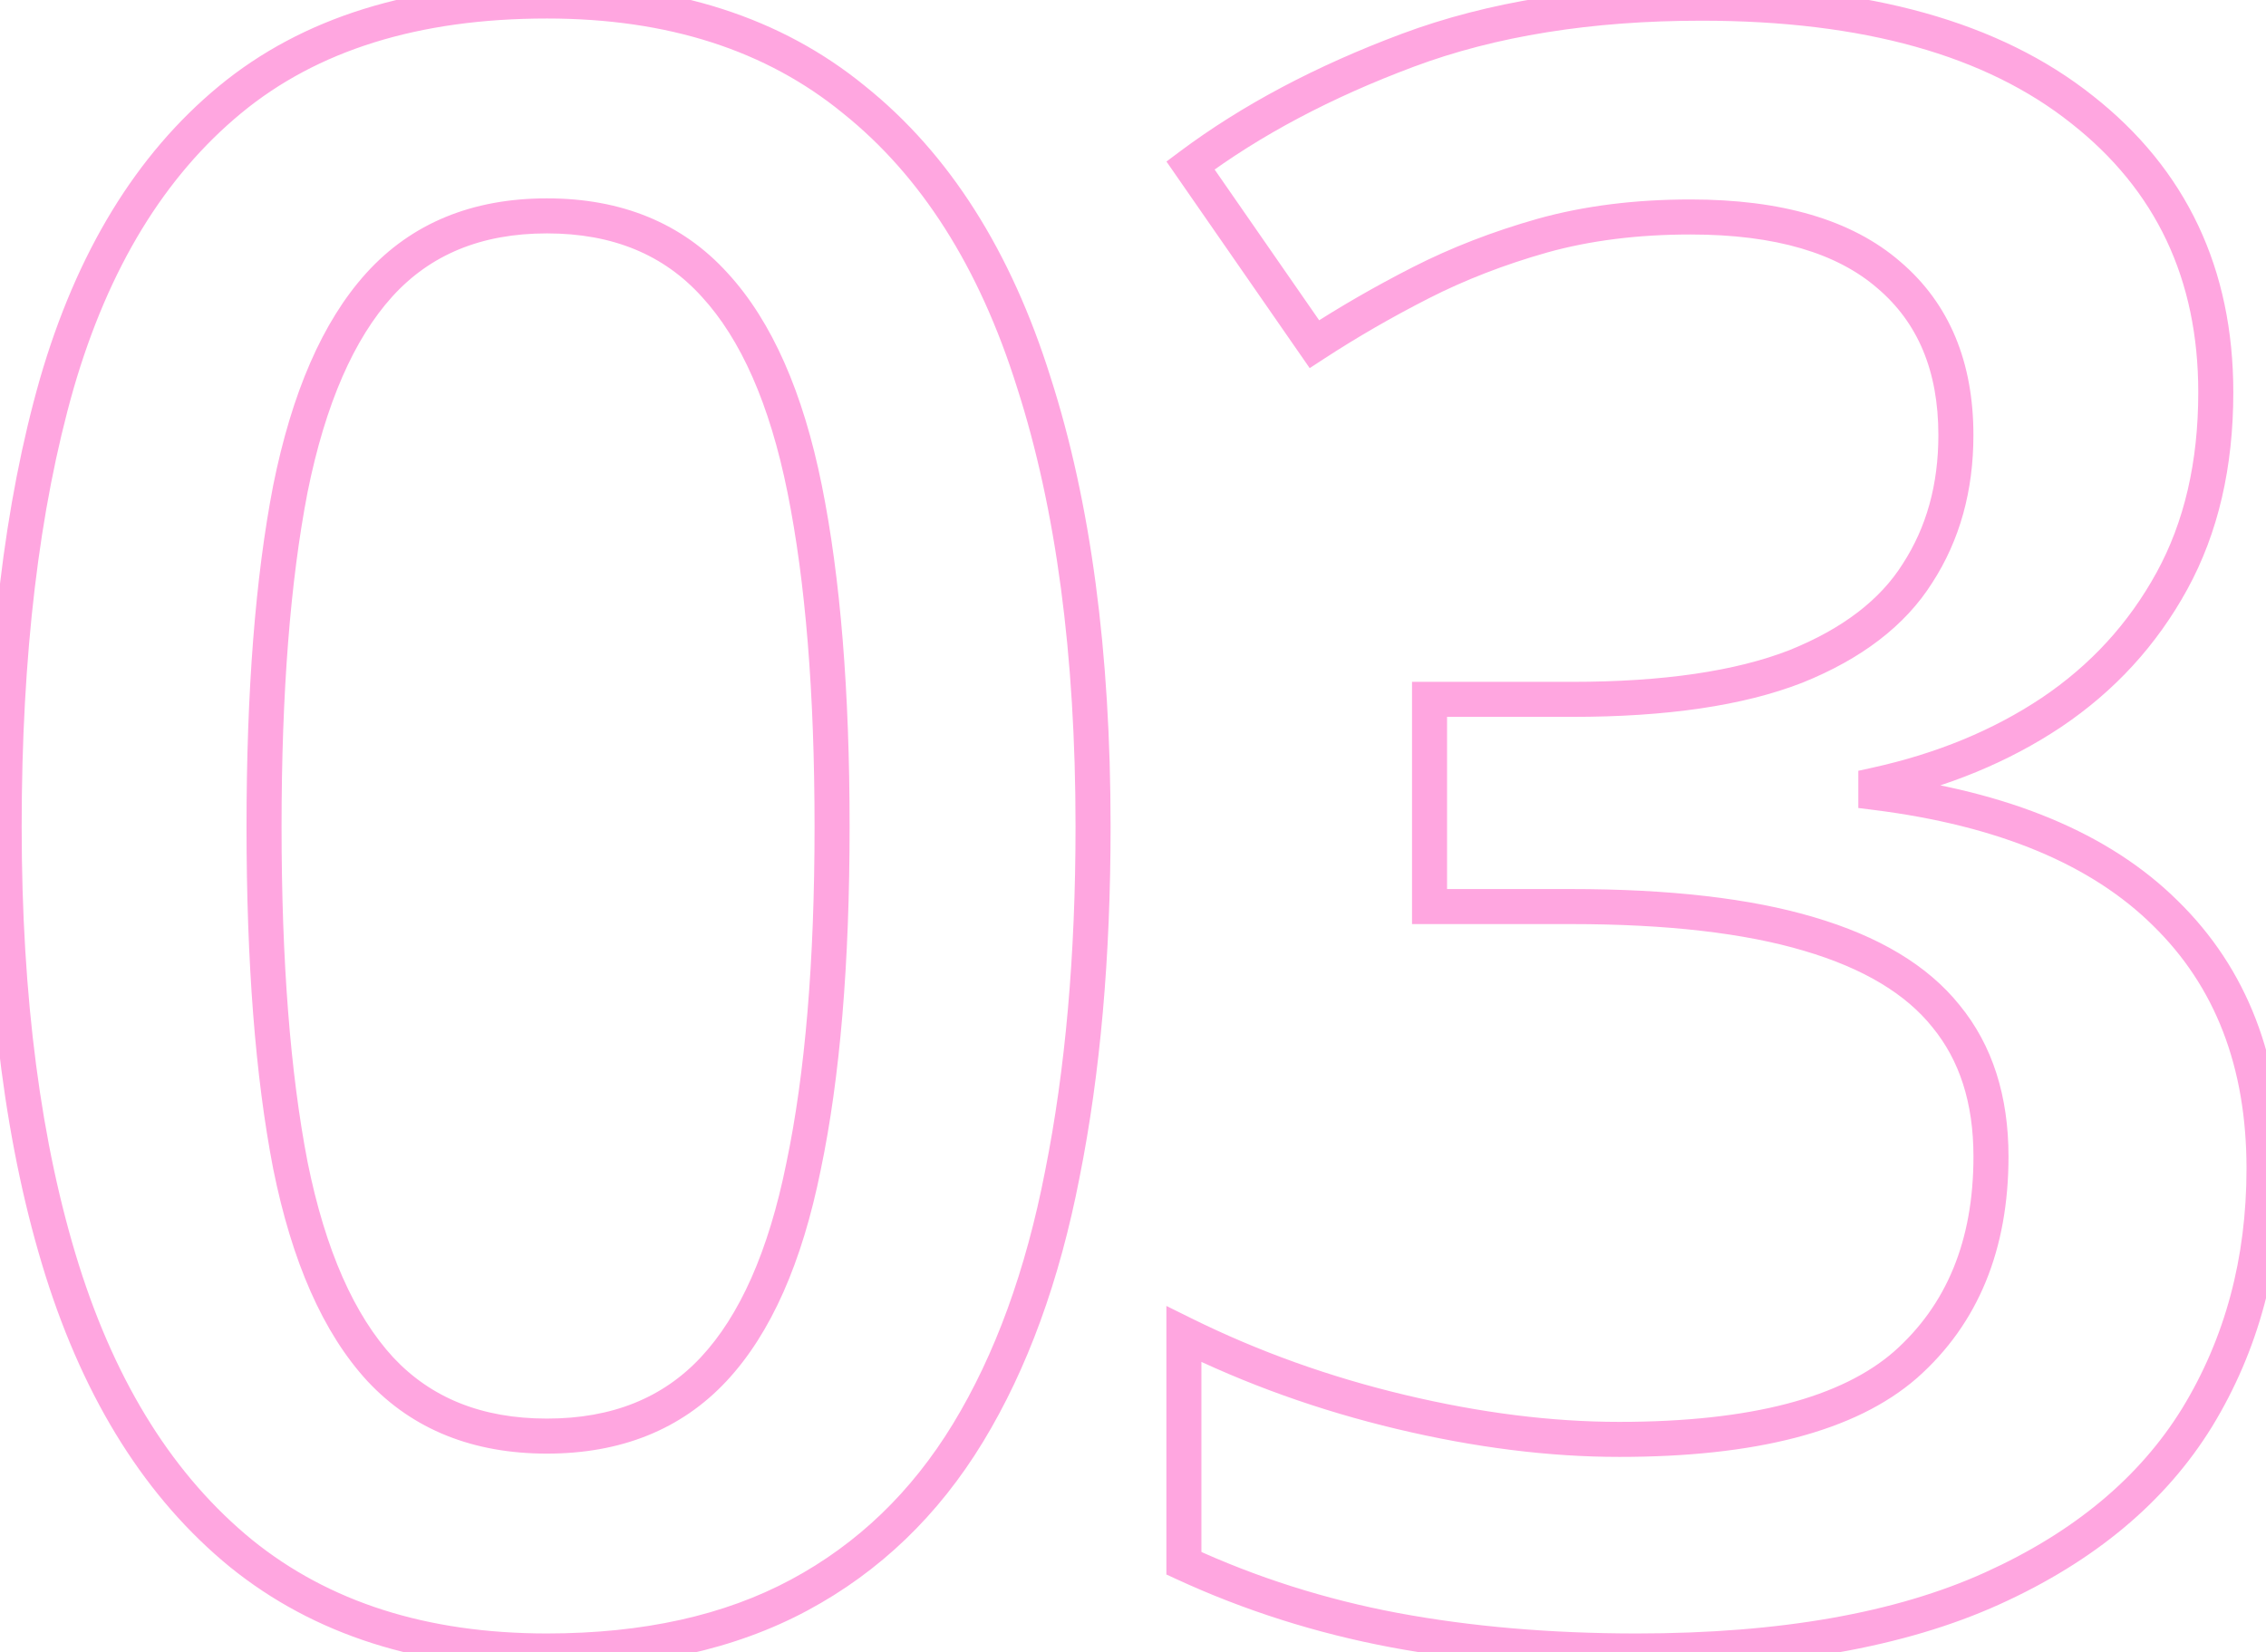 <?xml version="1.0" encoding="UTF-8"?> <svg xmlns="http://www.w3.org/2000/svg" width="388" height="283" viewBox="0 0 388 283" fill="none"> <path d="M181.904 201.078L178.962 200.489L178.96 200.498L178.959 200.506L181.904 201.078ZM41.268 266.044L39.368 268.366L39.375 268.371L39.381 268.376L41.268 266.044ZM10.662 217.601L7.8 218.499L7.802 218.504L10.662 217.601ZM9.724 65.7L6.842 64.864L6.839 64.876L9.724 65.7ZM39.391 17.069L37.48 14.755L39.391 17.069ZM146.228 17.069L144.329 19.391L144.34 19.4L144.352 19.409L146.228 17.069ZM177.022 65.512L174.159 66.41L174.162 66.42L174.166 66.43L177.022 65.512ZM49.718 199.576L46.772 200.146L46.774 200.157L46.777 200.169L49.718 199.576ZM65.114 234.5L62.906 236.53L62.914 236.539L62.922 236.548L65.114 234.5ZM137.591 199.763L134.655 199.148L134.653 199.159L134.65 199.171L137.591 199.763ZM137.779 83.725L134.838 84.318L137.779 83.725ZM122.382 48.801L120.158 50.814L120.166 50.822L120.174 50.831L122.382 48.801ZM64.926 48.801L62.702 46.788L62.7 46.79L64.926 48.801ZM49.718 83.725L46.777 83.132L46.774 83.144L46.772 83.155L49.718 83.725ZM184.161 141.556C184.161 163.56 182.42 183.198 178.962 200.489L184.845 201.666C188.397 183.908 190.161 163.865 190.161 141.556H184.161ZM178.959 200.506C175.631 217.639 170.354 232.058 163.193 243.831L168.319 246.949C175.928 234.439 181.417 219.315 184.849 201.65L178.959 200.506ZM163.193 243.831C156.07 255.542 146.816 264.419 135.421 270.536L138.259 275.823C150.647 269.172 160.671 259.523 168.319 246.949L163.193 243.831ZM135.421 270.536C124.062 276.634 110.18 279.755 93.654 279.755V285.755C110.926 285.755 125.835 282.493 138.259 275.823L135.421 270.536ZM93.654 279.755C73.048 279.755 56.292 274.341 43.155 263.712L39.381 268.376C53.783 280.029 71.951 285.755 93.654 285.755V279.755ZM43.168 263.722C29.948 252.906 20.024 237.305 13.524 216.698L7.802 218.504C14.569 239.956 25.05 256.651 39.368 268.366L43.168 263.722ZM13.525 216.703C7.006 195.917 3.711 170.888 3.711 141.556H-2.289C-2.289 171.308 1.05 196.975 7.8 218.499L13.525 216.703ZM3.711 141.556C3.711 112.203 6.698 87.21 12.608 66.524L6.839 64.876C0.733 86.248 -2.289 111.827 -2.289 141.556H3.711ZM12.605 66.535C18.612 45.817 28.224 30.179 41.301 19.382L37.48 14.755C23.269 26.49 13.103 43.273 6.842 64.864L12.605 66.535ZM41.301 19.382C54.274 8.67 71.625 3.17 93.654 3.17V-2.83C70.62 -2.83 51.795 2.936 37.48 14.755L41.301 19.382ZM93.654 3.17C114.383 3.17 131.195 8.645 144.329 19.391L148.128 14.747C133.723 2.961 115.486 -2.83 93.654 -2.83V3.17ZM144.352 19.409C157.679 30.095 167.659 45.683 174.159 66.41L179.884 64.614C173.116 43.031 162.567 26.323 148.105 14.728L144.352 19.409ZM174.166 66.43C180.803 87.081 184.161 112.102 184.161 141.556H190.161C190.161 111.678 186.759 86.002 179.878 64.594L174.166 66.43ZM42.211 141.556C42.211 164.826 43.719 184.371 46.772 200.146L52.663 199.006C49.708 183.736 48.211 164.602 48.211 141.556H42.211ZM46.777 200.169C49.964 215.977 55.258 228.212 62.906 236.53L67.323 232.469C60.7 225.266 55.73 214.218 52.658 198.983L46.777 200.169ZM62.922 236.548C70.705 244.877 81.058 248.953 93.654 248.953V242.953C82.468 242.953 73.793 239.394 67.306 232.452L62.922 236.548ZM93.654 248.953C106.251 248.953 116.603 244.877 124.387 236.548L120.003 232.452C113.516 239.394 104.841 242.953 93.654 242.953V248.953ZM124.387 236.548C132.049 228.348 137.345 216.163 140.532 200.356L134.65 199.171C131.578 214.408 126.61 225.38 120.003 232.452L124.387 236.548ZM140.527 200.379C143.839 184.585 145.473 164.96 145.473 141.556H139.473C139.473 164.719 137.853 183.898 134.655 199.148L140.527 200.379ZM145.473 141.556C145.473 118.406 143.902 98.915 140.72 83.132L134.838 84.318C137.915 99.579 139.473 118.642 139.473 141.556H145.473ZM140.72 83.132C137.533 67.324 132.238 55.089 124.591 46.77L120.174 50.831C126.797 58.035 131.767 69.083 134.838 84.318L140.72 83.132ZM124.607 46.788C116.826 38.188 106.397 33.972 93.654 33.972V39.972C104.946 39.972 113.668 43.641 120.158 50.814L124.607 46.788ZM93.654 33.972C80.912 33.972 70.483 38.188 62.702 46.788L67.151 50.814C73.64 43.641 82.363 39.972 93.654 39.972V33.972ZM62.7 46.79C55.189 55.106 49.962 67.333 46.777 83.132L52.658 84.318C55.732 69.073 60.644 58.018 67.153 50.812L62.7 46.79ZM46.772 83.155C43.719 98.928 42.211 118.411 42.211 141.556H48.211C48.211 118.637 49.707 99.565 52.663 84.295L46.772 83.155ZM351.237 122.029L352.901 124.525L352.909 124.52L351.237 122.029ZM321.195 134.421L320.551 131.491L318.195 132.009V134.421H321.195ZM321.195 135.736H318.195V138.382L320.821 138.712L321.195 135.736ZM370.765 156.39L368.655 158.523L368.661 158.529L368.667 158.535L370.765 156.39ZM376.21 242.761L378.764 244.335L378.771 244.324L376.21 242.761ZM238.766 279.188L238.212 282.136L238.217 282.137L238.766 279.188ZM202.715 267.734H199.715V269.654L201.458 270.458L202.715 267.734ZM202.715 228.491L204.045 225.802L199.715 223.661V228.491H202.715ZM326.264 233.749L328.236 236.01L328.244 236.003L328.252 235.996L326.264 233.749ZM333.212 174.04L330.869 175.914L330.88 175.928L330.892 175.942L333.212 174.04ZM309.741 159.957L308.885 162.833L308.895 162.836L309.741 159.957ZM244.775 155.263H241.775V158.263H244.775V155.263ZM244.775 119.776V116.776H241.775V119.776H244.775ZM307.488 114.143L308.577 116.938L308.593 116.932L308.608 116.926L307.488 114.143ZM328.33 98.183L325.812 96.551L325.802 96.568L325.791 96.585L328.33 98.183ZM323.448 47.111L321.48 49.376L321.491 49.385L321.502 49.394L323.448 47.111ZM264.114 40.352L263.309 37.462L263.297 37.465L264.114 40.352ZM225.059 58.94L222.594 60.649L224.255 63.046L226.698 61.453L225.059 58.94ZM203.842 28.335L202.047 25.931L199.727 27.664L201.377 30.044L203.842 28.335ZM241.019 8.619L239.969 5.809L241.019 8.619ZM356.494 18.759L354.627 21.107L354.633 21.112L354.639 21.116L356.494 18.759ZM376.402 67.202C376.402 79.186 373.983 89.436 369.26 98.056L374.522 100.939C379.813 91.282 382.402 80.003 382.402 67.202H376.402ZM369.26 98.056C364.487 106.767 357.933 113.919 349.565 119.538L352.909 124.52C362.065 118.372 369.281 110.504 374.522 100.939L369.26 98.056ZM349.573 119.533C341.282 125.06 331.622 129.058 320.551 131.491L321.839 137.352C333.549 134.778 343.918 130.514 352.901 124.525L349.573 119.533ZM318.195 134.421V135.736H324.195V134.421H318.195ZM320.821 138.712C342.333 141.417 358.143 148.129 368.655 158.523L372.874 154.257C361.105 142.62 343.868 135.563 321.569 132.759L320.821 138.712ZM368.667 158.535C379.267 168.899 384.663 182.662 384.663 200.139H390.663C390.663 181.315 384.794 165.912 372.862 154.245L368.667 158.535ZM384.663 200.139C384.663 215.533 380.973 229.192 373.649 241.199L378.771 244.324C386.718 231.296 390.663 216.539 390.663 200.139H384.663ZM373.656 241.188C366.389 252.981 355.194 262.383 339.861 269.319L342.334 274.786C358.546 267.452 370.759 257.327 378.764 244.335L373.656 241.188ZM339.861 269.319C324.608 276.22 304.791 279.755 280.262 279.755V285.755C305.303 285.755 326.044 282.156 342.334 274.786L339.861 269.319ZM280.262 279.755C265.524 279.755 251.878 278.579 239.316 276.238L238.217 282.137C251.19 284.554 265.208 285.755 280.262 285.755V279.755ZM239.321 276.239C226.914 273.906 215.134 270.162 203.973 265.01L201.458 270.458C213.079 275.821 225.332 279.713 238.212 282.136L239.321 276.239ZM205.715 267.734V228.491H199.715V267.734H205.715ZM201.385 231.18C213.237 237.043 225.844 241.561 239.198 244.741L240.588 238.904C227.655 235.825 215.476 231.456 204.045 225.802L201.385 231.18ZM239.198 244.741C252.536 247.917 265.226 249.517 277.258 249.517V243.517C265.757 243.517 253.536 241.987 240.588 238.904L239.198 244.741ZM277.258 249.517C300.387 249.517 317.639 245.249 328.236 236.01L324.293 231.487C315.363 239.273 299.943 243.517 277.258 243.517V249.517ZM328.252 235.996C338.766 226.695 343.91 213.926 343.91 198.074H337.91C337.91 212.514 333.29 223.528 324.277 231.502L328.252 235.996ZM343.91 198.074C343.91 187.765 341.189 179.037 335.531 172.137L330.892 175.942C335.498 181.56 337.91 188.855 337.91 198.074H343.91ZM335.554 172.166C330.041 165.274 321.597 160.317 310.588 157.079L308.895 162.836C319.165 165.856 326.368 170.287 330.869 175.914L335.554 172.166ZM310.597 157.082C299.7 153.839 285.801 152.263 268.996 152.263V158.263C285.488 158.263 298.752 159.817 308.885 162.833L310.597 157.082ZM268.996 152.263H244.775V158.263H268.996V152.263ZM247.775 155.263V119.776H241.775V155.263H247.775ZM244.775 122.776H269.184V116.776H244.775V122.776ZM269.184 122.776C285.275 122.776 298.457 120.881 308.577 116.938L306.399 111.348C297.242 114.915 284.888 116.776 269.184 116.776V122.776ZM308.608 116.926C318.657 112.88 326.188 107.216 330.868 99.781L325.791 96.585C321.96 102.669 315.596 107.645 306.368 111.36L308.608 116.926ZM330.847 99.815C335.58 92.513 337.902 84.045 337.902 74.525H331.902C331.902 83.029 329.842 90.334 325.812 96.551L330.847 99.815ZM337.902 74.525C337.902 62.047 333.817 52.008 325.394 44.828L321.502 49.394C328.351 55.233 331.902 63.469 331.902 74.525H337.902ZM325.416 44.846C317.022 37.554 304.866 34.16 289.463 34.16V40.16C304.102 40.16 314.602 43.399 321.48 49.376L325.416 44.846ZM289.463 34.16C279.972 34.16 271.247 35.249 263.309 37.462L264.92 43.241C272.254 41.197 280.427 40.16 289.463 40.16V34.16ZM263.297 37.465C255.614 39.642 248.483 42.402 241.91 45.753L244.635 51.098C250.83 47.94 257.593 45.317 264.932 43.238L263.297 37.465ZM241.91 45.753C235.435 49.054 229.272 52.611 223.421 56.427L226.698 61.453C232.363 57.758 238.342 54.306 244.635 51.098L241.91 45.753ZM227.525 57.231L206.307 26.625L201.377 30.044L222.594 60.649L227.525 57.231ZM205.637 30.738C215.762 23.175 227.893 16.73 242.07 11.429L239.969 5.809C225.355 11.274 212.701 17.972 202.047 25.931L205.637 30.738ZM242.07 11.429C256.058 6.199 272.462 3.545 291.34 3.545V-2.455C271.914 -2.455 254.771 0.274 239.969 5.809L242.07 11.429ZM291.34 3.545C319.119 3.545 340.077 9.538 354.627 21.107L358.361 16.41C342.368 3.695 319.891 -2.455 291.34 -2.455V3.545ZM354.639 21.116C369.152 32.536 376.402 47.797 376.402 67.202H382.402C382.402 46.05 374.38 29.015 358.35 16.401L354.639 21.116Z" fill="#FFA6E0"></path> </svg> 